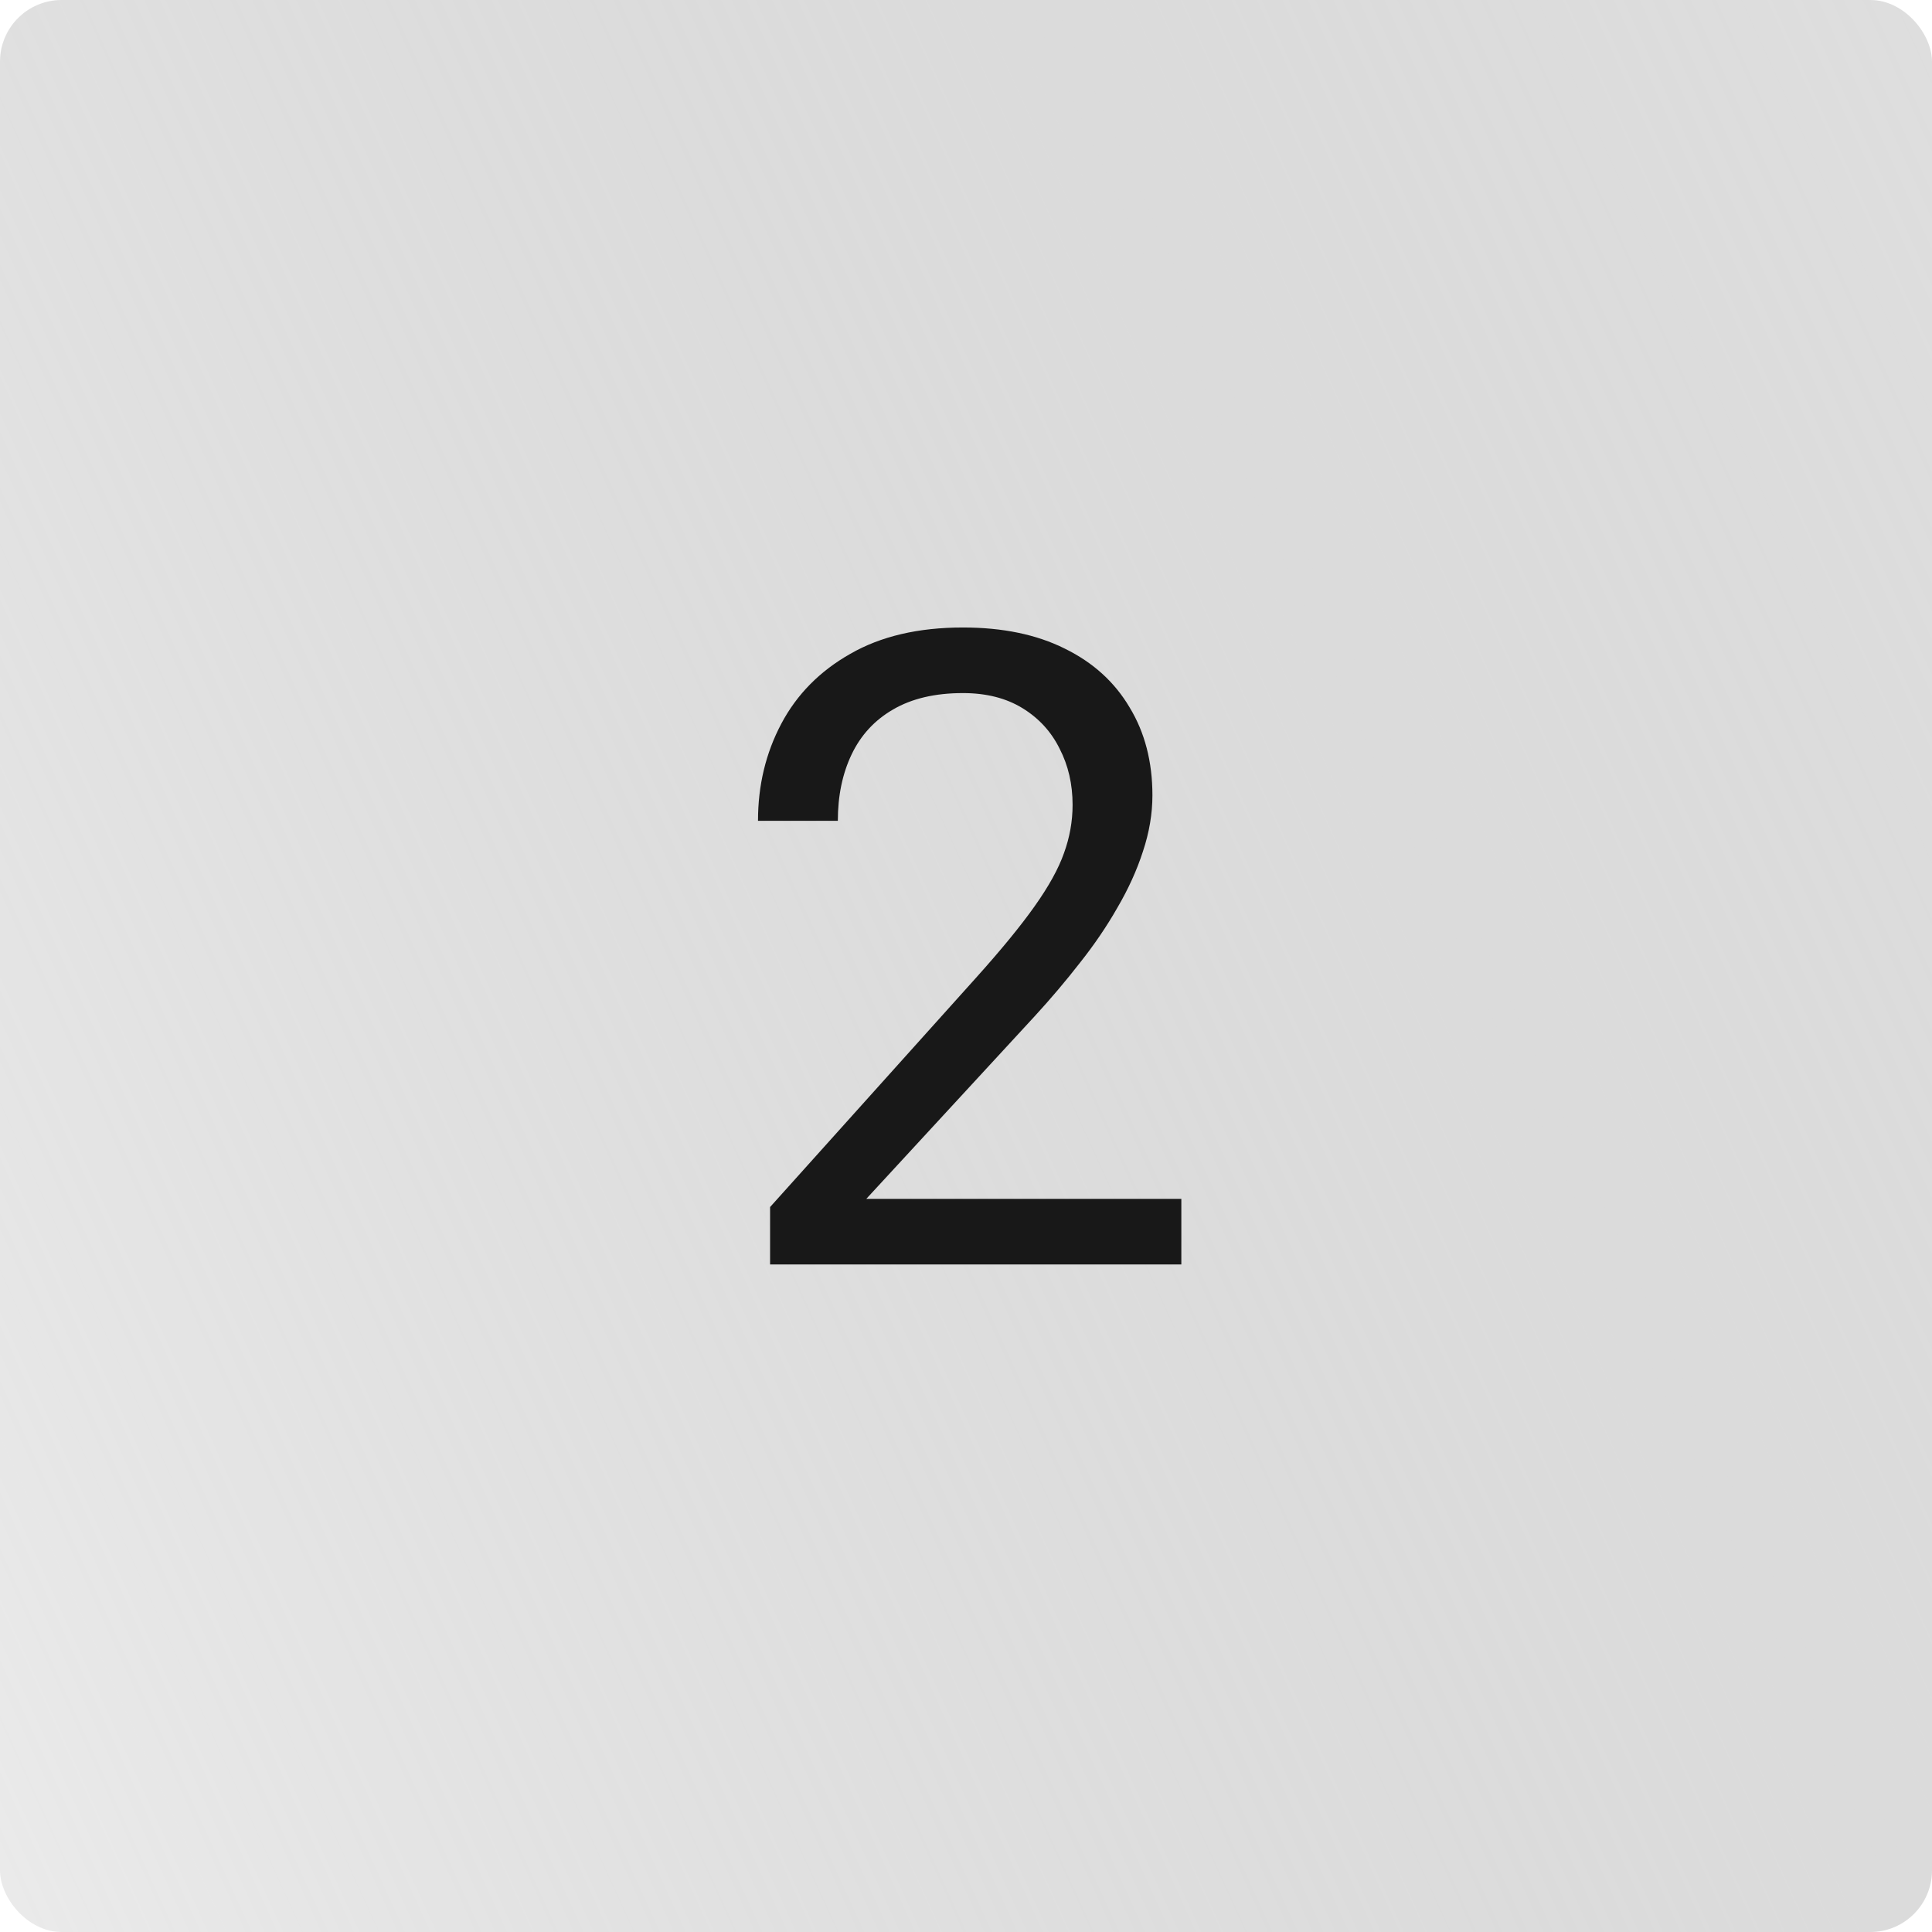 <?xml version="1.0" encoding="UTF-8"?> <svg xmlns="http://www.w3.org/2000/svg" width="246" height="246" viewBox="0 0 246 246" fill="none"> <rect width="246" height="246" rx="7.851" fill="url(#paint0_linear_450_1051)"></rect> <path d="M150.419 152.648V161H98.054V153.692L124.264 124.515C127.487 120.925 129.978 117.885 131.737 115.394C133.532 112.866 134.777 110.613 135.473 108.635C136.206 106.621 136.572 104.569 136.572 102.481C136.572 99.844 136.022 97.463 134.924 95.338C133.861 93.177 132.286 91.455 130.198 90.173C128.11 88.891 125.583 88.25 122.615 88.25C119.062 88.25 116.095 88.946 113.714 90.338C111.37 91.693 109.611 93.598 108.439 96.052C107.267 98.507 106.681 101.327 106.681 104.514H96.515C96.515 100.009 97.504 95.888 99.483 92.151C101.461 88.415 104.391 85.448 108.274 83.25C112.157 81.015 116.937 79.898 122.615 79.898C127.671 79.898 131.993 80.795 135.583 82.59C139.173 84.349 141.92 86.84 143.825 90.063C145.766 93.25 146.737 96.987 146.737 101.272C146.737 103.617 146.334 105.998 145.528 108.416C144.759 110.797 143.678 113.178 142.286 115.559C140.931 117.94 139.338 120.284 137.506 122.592C135.711 124.9 133.788 127.171 131.737 129.405L110.307 152.648H150.419Z" fill="#181818"></path> <defs> <linearGradient id="paint0_linear_450_1051" x1="-7.188" y1="265.692" x2="349.178" y2="102.819" gradientUnits="userSpaceOnUse"> <stop stop-color="#E7E7E7" stop-opacity="0.77"></stop> <stop offset="1" stop-color="#8C8C8C" stop-opacity="0.25"></stop> </linearGradient> </defs> </svg> 